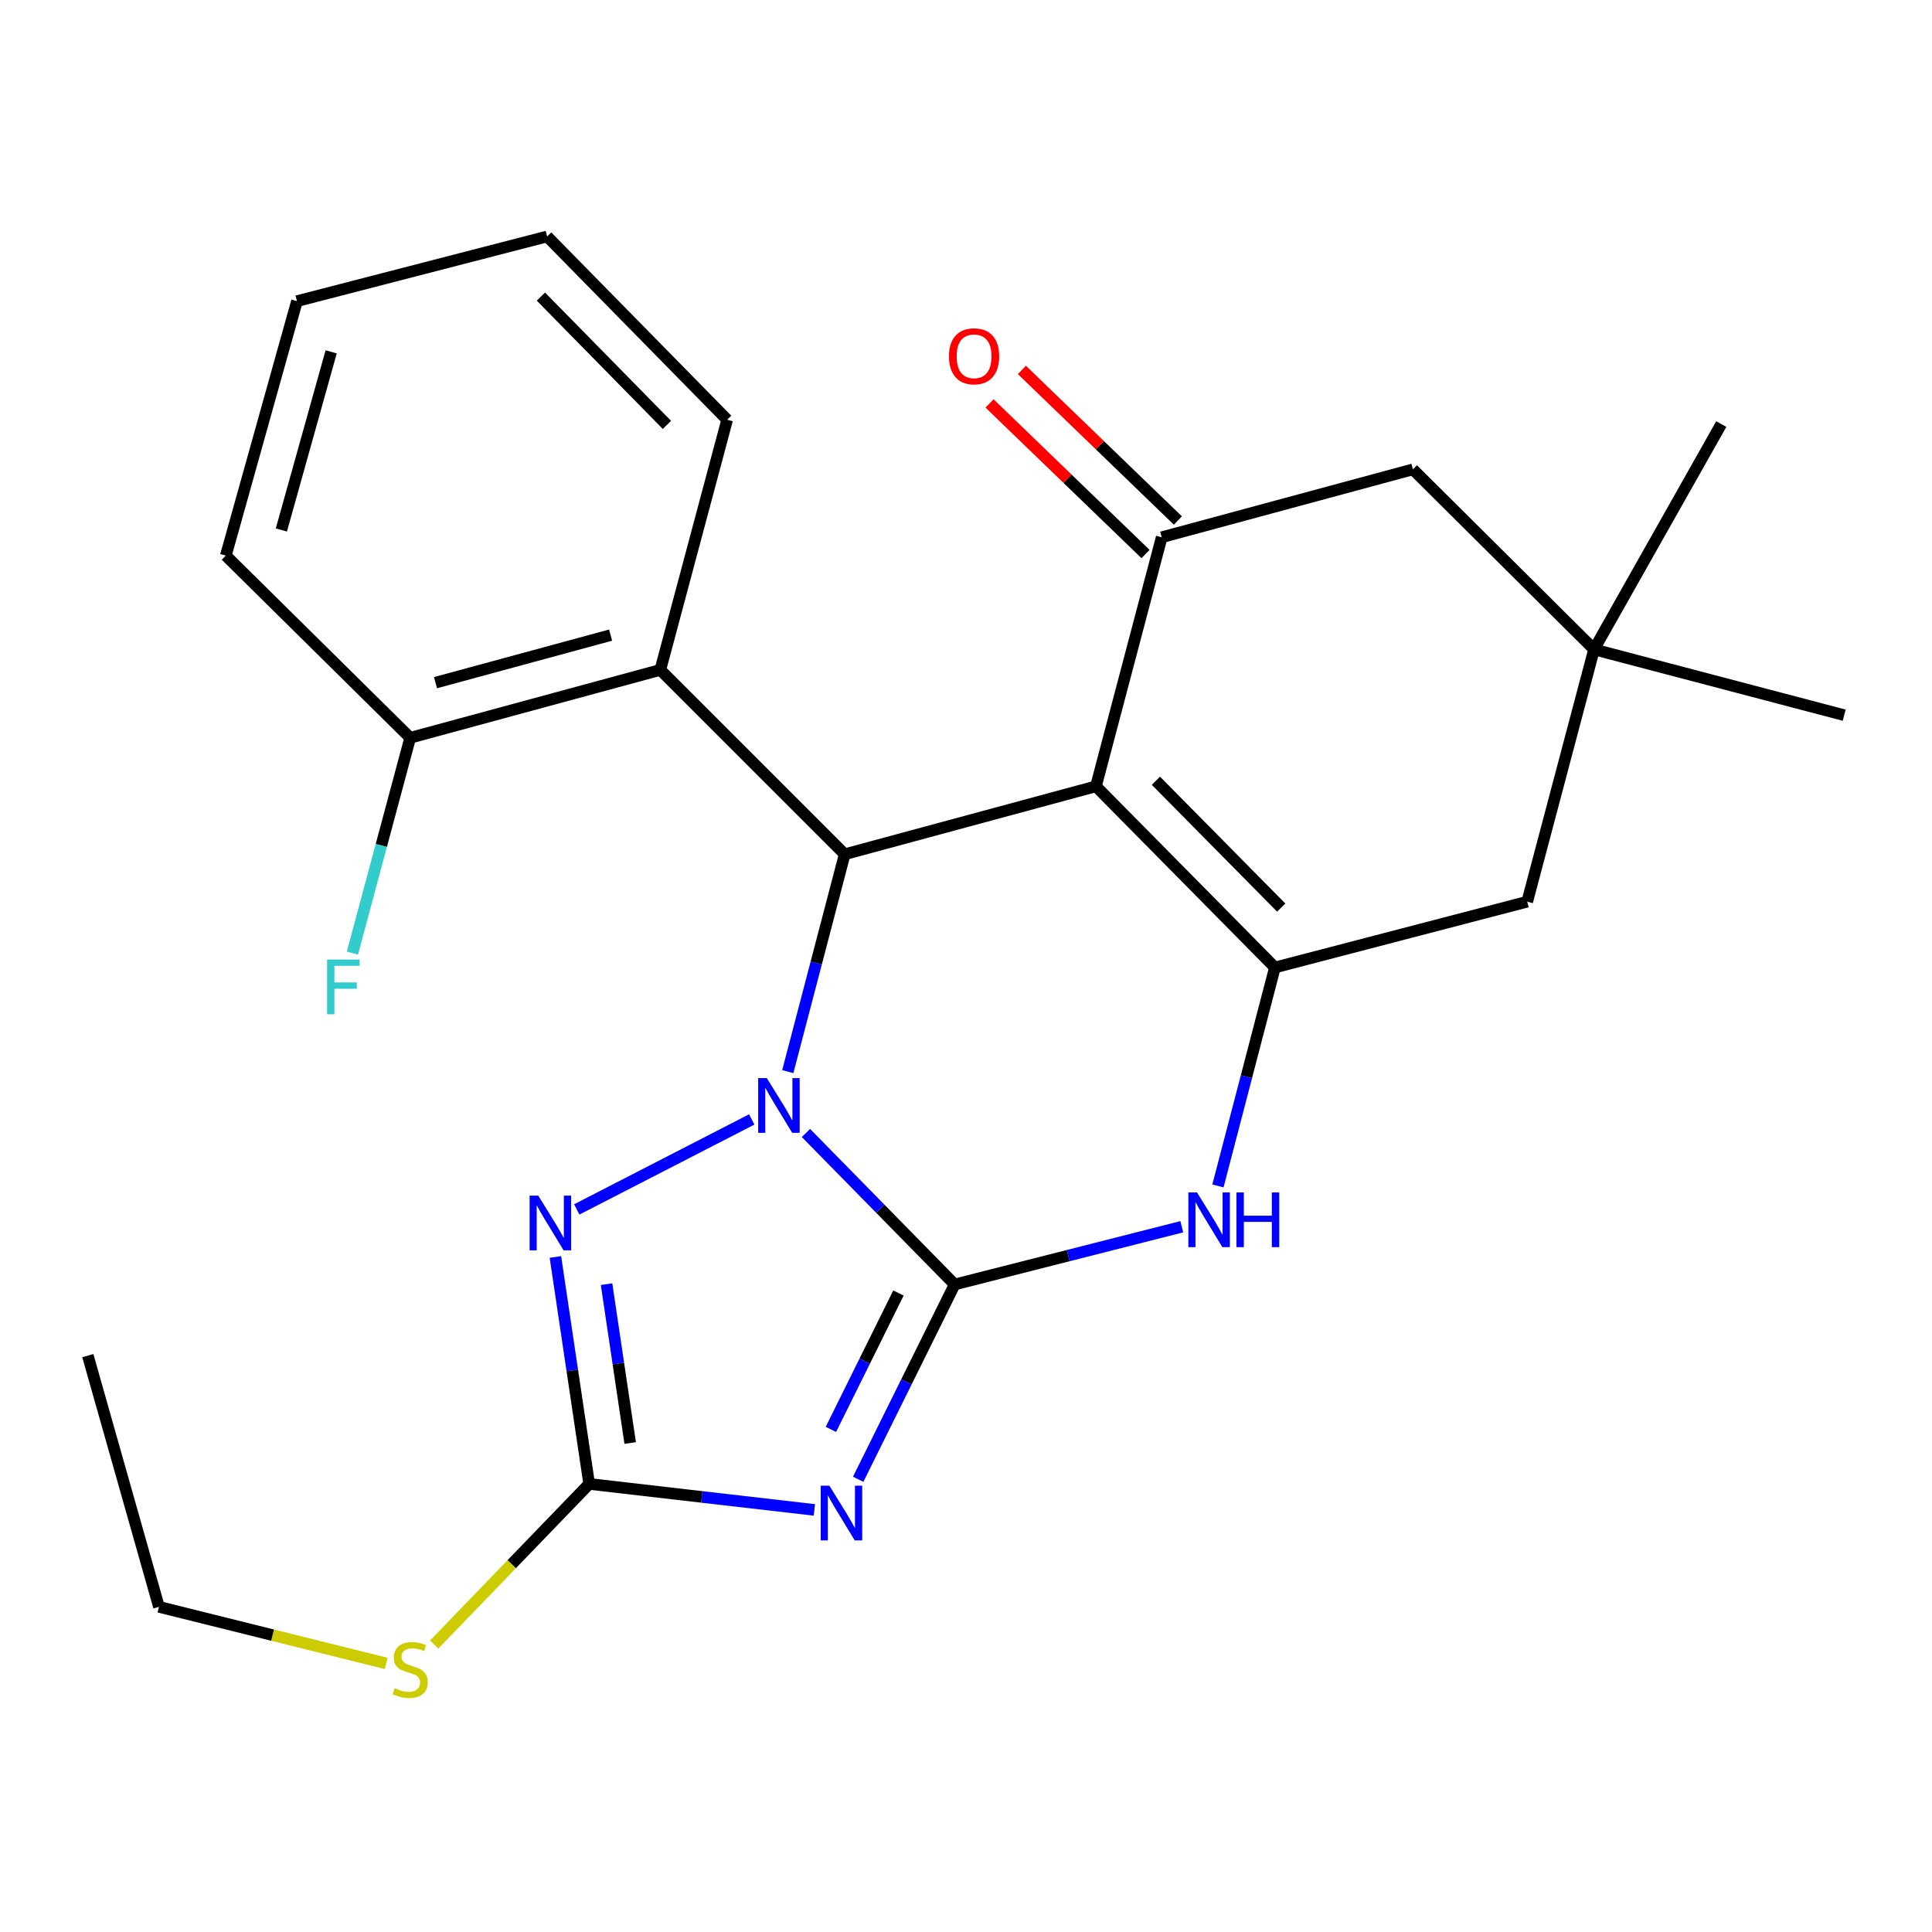 <?xml version='1.0' encoding='iso-8859-1'?>
<svg version='1.1' baseProfile='full'
              xmlns='http://www.w3.org/2000/svg'
                      xmlns:rdkit='http://www.rdkit.org/xml'
                      xmlns:xlink='http://www.w3.org/1999/xlink'
                  xml:space='preserve'
width='1000px' height='1000px' viewBox='0 0 1000 1000'>
<!-- END OF HEADER -->
<rect style='opacity:1.0;fill:#FFFFFF;stroke:none' width='1000' height='1000' x='0' y='0'> </rect>
<path class='bond-0' d='M 494.133,664.84 L 455.643,625.636' style='fill:none;fill-rule:evenodd;stroke:#000000;stroke-width:6px;stroke-linecap:butt;stroke-linejoin:miter;stroke-opacity:1' />
<path class='bond-0' d='M 455.643,625.636 L 417.154,586.432' style='fill:none;fill-rule:evenodd;stroke:#0000FF;stroke-width:6px;stroke-linecap:butt;stroke-linejoin:miter;stroke-opacity:1' />
<path class='bond-2' d='M 494.133,664.84 L 469.162,715.262' style='fill:none;fill-rule:evenodd;stroke:#000000;stroke-width:6px;stroke-linecap:butt;stroke-linejoin:miter;stroke-opacity:1' />
<path class='bond-2' d='M 469.162,715.262 L 444.191,765.684' style='fill:none;fill-rule:evenodd;stroke:#0000FF;stroke-width:6px;stroke-linecap:butt;stroke-linejoin:miter;stroke-opacity:1' />
<path class='bond-2' d='M 465.035,669.266 L 447.555,704.561' style='fill:none;fill-rule:evenodd;stroke:#000000;stroke-width:6px;stroke-linecap:butt;stroke-linejoin:miter;stroke-opacity:1' />
<path class='bond-2' d='M 447.555,704.561 L 430.075,739.857' style='fill:none;fill-rule:evenodd;stroke:#0000FF;stroke-width:6px;stroke-linecap:butt;stroke-linejoin:miter;stroke-opacity:1' />
<path class='bond-6' d='M 494.133,664.84 L 552.914,649.899' style='fill:none;fill-rule:evenodd;stroke:#000000;stroke-width:6px;stroke-linecap:butt;stroke-linejoin:miter;stroke-opacity:1' />
<path class='bond-6' d='M 552.914,649.899 L 611.695,634.959' style='fill:none;fill-rule:evenodd;stroke:#0000FF;stroke-width:6px;stroke-linecap:butt;stroke-linejoin:miter;stroke-opacity:1' />
<path class='bond-3' d='M 407.756,554.666 L 422.487,498.414' style='fill:none;fill-rule:evenodd;stroke:#0000FF;stroke-width:6px;stroke-linecap:butt;stroke-linejoin:miter;stroke-opacity:1' />
<path class='bond-3' d='M 422.487,498.414 L 437.218,442.161' style='fill:none;fill-rule:evenodd;stroke:#000000;stroke-width:6px;stroke-linecap:butt;stroke-linejoin:miter;stroke-opacity:1' />
<path class='bond-5' d='M 389.102,579.42 L 298.534,625.996' style='fill:none;fill-rule:evenodd;stroke:#0000FF;stroke-width:6px;stroke-linecap:butt;stroke-linejoin:miter;stroke-opacity:1' />
<path class='bond-1' d='M 567.256,406.999 L 659.896,500.764' style='fill:none;fill-rule:evenodd;stroke:#000000;stroke-width:6px;stroke-linecap:butt;stroke-linejoin:miter;stroke-opacity:1' />
<path class='bond-1' d='M 598.304,404.118 L 663.152,469.754' style='fill:none;fill-rule:evenodd;stroke:#000000;stroke-width:6px;stroke-linecap:butt;stroke-linejoin:miter;stroke-opacity:1' />
<path class='bond-8' d='M 567.256,406.999 L 601.293,278.086' style='fill:none;fill-rule:evenodd;stroke:#000000;stroke-width:6px;stroke-linecap:butt;stroke-linejoin:miter;stroke-opacity:1' />
<path class='bond-26' d='M 567.256,406.999 L 437.218,442.161' style='fill:none;fill-rule:evenodd;stroke:#000000;stroke-width:6px;stroke-linecap:butt;stroke-linejoin:miter;stroke-opacity:1' />
<path class='bond-7' d='M 421.517,781.525 L 363.236,774.8' style='fill:none;fill-rule:evenodd;stroke:#0000FF;stroke-width:6px;stroke-linecap:butt;stroke-linejoin:miter;stroke-opacity:1' />
<path class='bond-7' d='M 363.236,774.8 L 304.956,768.075' style='fill:none;fill-rule:evenodd;stroke:#000000;stroke-width:6px;stroke-linecap:butt;stroke-linejoin:miter;stroke-opacity:1' />
<path class='bond-9' d='M 437.218,442.161 L 341.778,346.735' style='fill:none;fill-rule:evenodd;stroke:#000000;stroke-width:6px;stroke-linecap:butt;stroke-linejoin:miter;stroke-opacity:1' />
<path class='bond-4' d='M 659.896,500.764 L 645.151,557.298' style='fill:none;fill-rule:evenodd;stroke:#000000;stroke-width:6px;stroke-linecap:butt;stroke-linejoin:miter;stroke-opacity:1' />
<path class='bond-4' d='M 645.151,557.298 L 630.406,613.831' style='fill:none;fill-rule:evenodd;stroke:#0000FF;stroke-width:6px;stroke-linecap:butt;stroke-linejoin:miter;stroke-opacity:1' />
<path class='bond-10' d='M 659.896,500.764 L 790.484,466.714' style='fill:none;fill-rule:evenodd;stroke:#000000;stroke-width:6px;stroke-linecap:butt;stroke-linejoin:miter;stroke-opacity:1' />
<path class='bond-25' d='M 287.478,650.6 L 296.217,709.337' style='fill:none;fill-rule:evenodd;stroke:#0000FF;stroke-width:6px;stroke-linecap:butt;stroke-linejoin:miter;stroke-opacity:1' />
<path class='bond-25' d='M 296.217,709.337 L 304.956,768.075' style='fill:none;fill-rule:evenodd;stroke:#000000;stroke-width:6px;stroke-linecap:butt;stroke-linejoin:miter;stroke-opacity:1' />
<path class='bond-25' d='M 313.948,664.673 L 320.065,705.789' style='fill:none;fill-rule:evenodd;stroke:#0000FF;stroke-width:6px;stroke-linecap:butt;stroke-linejoin:miter;stroke-opacity:1' />
<path class='bond-25' d='M 320.065,705.789 L 326.182,746.905' style='fill:none;fill-rule:evenodd;stroke:#000000;stroke-width:6px;stroke-linecap:butt;stroke-linejoin:miter;stroke-opacity:1' />
<path class='bond-15' d='M 304.956,768.075 L 264.843,809.643' style='fill:none;fill-rule:evenodd;stroke:#000000;stroke-width:6px;stroke-linecap:butt;stroke-linejoin:miter;stroke-opacity:1' />
<path class='bond-15' d='M 264.843,809.643 L 224.731,851.211' style='fill:none;fill-rule:evenodd;stroke:#CCCC00;stroke-width:6px;stroke-linecap:butt;stroke-linejoin:miter;stroke-opacity:1' />
<path class='bond-13' d='M 609.666,269.413 L 569.296,230.441' style='fill:none;fill-rule:evenodd;stroke:#000000;stroke-width:6px;stroke-linecap:butt;stroke-linejoin:miter;stroke-opacity:1' />
<path class='bond-13' d='M 569.296,230.441 L 528.927,191.469' style='fill:none;fill-rule:evenodd;stroke:#FF0000;stroke-width:6px;stroke-linecap:butt;stroke-linejoin:miter;stroke-opacity:1' />
<path class='bond-13' d='M 592.92,286.759 L 552.55,247.788' style='fill:none;fill-rule:evenodd;stroke:#000000;stroke-width:6px;stroke-linecap:butt;stroke-linejoin:miter;stroke-opacity:1' />
<path class='bond-13' d='M 552.55,247.788 L 512.181,208.816' style='fill:none;fill-rule:evenodd;stroke:#FF0000;stroke-width:6px;stroke-linecap:butt;stroke-linejoin:miter;stroke-opacity:1' />
<path class='bond-27' d='M 601.293,278.086 L 731.318,242.938' style='fill:none;fill-rule:evenodd;stroke:#000000;stroke-width:6px;stroke-linecap:butt;stroke-linejoin:miter;stroke-opacity:1' />
<path class='bond-14' d='M 341.778,346.735 L 212.316,381.884' style='fill:none;fill-rule:evenodd;stroke:#000000;stroke-width:6px;stroke-linecap:butt;stroke-linejoin:miter;stroke-opacity:1' />
<path class='bond-14' d='M 316.042,328.739 L 225.418,353.343' style='fill:none;fill-rule:evenodd;stroke:#000000;stroke-width:6px;stroke-linecap:butt;stroke-linejoin:miter;stroke-opacity:1' />
<path class='bond-17' d='M 341.778,346.735 L 376.378,217.259' style='fill:none;fill-rule:evenodd;stroke:#000000;stroke-width:6px;stroke-linecap:butt;stroke-linejoin:miter;stroke-opacity:1' />
<path class='bond-11' d='M 790.484,466.714 L 825.083,336.127' style='fill:none;fill-rule:evenodd;stroke:#000000;stroke-width:6px;stroke-linecap:butt;stroke-linejoin:miter;stroke-opacity:1' />
<path class='bond-12' d='M 825.083,336.127 L 731.318,242.938' style='fill:none;fill-rule:evenodd;stroke:#000000;stroke-width:6px;stroke-linecap:butt;stroke-linejoin:miter;stroke-opacity:1' />
<path class='bond-18' d='M 825.083,336.127 L 954.545,370.177' style='fill:none;fill-rule:evenodd;stroke:#000000;stroke-width:6px;stroke-linecap:butt;stroke-linejoin:miter;stroke-opacity:1' />
<path class='bond-19' d='M 825.083,336.127 L 890.933,219.496' style='fill:none;fill-rule:evenodd;stroke:#000000;stroke-width:6px;stroke-linecap:butt;stroke-linejoin:miter;stroke-opacity:1' />
<path class='bond-16' d='M 212.316,381.884 L 197.364,437.605' style='fill:none;fill-rule:evenodd;stroke:#000000;stroke-width:6px;stroke-linecap:butt;stroke-linejoin:miter;stroke-opacity:1' />
<path class='bond-16' d='M 197.364,437.605 L 182.412,493.326' style='fill:none;fill-rule:evenodd;stroke:#33CCCC;stroke-width:6px;stroke-linecap:butt;stroke-linejoin:miter;stroke-opacity:1' />
<path class='bond-20' d='M 212.316,381.884 L 116.89,287.583' style='fill:none;fill-rule:evenodd;stroke:#000000;stroke-width:6px;stroke-linecap:butt;stroke-linejoin:miter;stroke-opacity:1' />
<path class='bond-21' d='M 199.886,860.982 L 141.082,846.341' style='fill:none;fill-rule:evenodd;stroke:#CCCC00;stroke-width:6px;stroke-linecap:butt;stroke-linejoin:miter;stroke-opacity:1' />
<path class='bond-21' d='M 141.082,846.341 L 82.277,831.701' style='fill:none;fill-rule:evenodd;stroke:#000000;stroke-width:6px;stroke-linecap:butt;stroke-linejoin:miter;stroke-opacity:1' />
<path class='bond-22' d='M 376.378,217.259 L 283.202,122.396' style='fill:none;fill-rule:evenodd;stroke:#000000;stroke-width:6px;stroke-linecap:butt;stroke-linejoin:miter;stroke-opacity:1' />
<path class='bond-22' d='M 345.2,219.925 L 279.977,153.521' style='fill:none;fill-rule:evenodd;stroke:#000000;stroke-width:6px;stroke-linecap:butt;stroke-linejoin:miter;stroke-opacity:1' />
<path class='bond-28' d='M 116.89,287.583 L 153.713,155.87' style='fill:none;fill-rule:evenodd;stroke:#000000;stroke-width:6px;stroke-linecap:butt;stroke-linejoin:miter;stroke-opacity:1' />
<path class='bond-28' d='M 145.634,274.318 L 171.41,182.119' style='fill:none;fill-rule:evenodd;stroke:#000000;stroke-width:6px;stroke-linecap:butt;stroke-linejoin:miter;stroke-opacity:1' />
<path class='bond-23' d='M 82.277,831.701 L 45.455,701.676' style='fill:none;fill-rule:evenodd;stroke:#000000;stroke-width:6px;stroke-linecap:butt;stroke-linejoin:miter;stroke-opacity:1' />
<path class='bond-24' d='M 283.202,122.396 L 153.713,155.87' style='fill:none;fill-rule:evenodd;stroke:#000000;stroke-width:6px;stroke-linecap:butt;stroke-linejoin:miter;stroke-opacity:1' />
<path  class='atom-1' d='M 396.908 558.026
L 406.188 573.026
Q 407.108 574.506, 408.588 577.186
Q 410.068 579.866, 410.148 580.026
L 410.148 558.026
L 413.908 558.026
L 413.908 586.346
L 410.028 586.346
L 400.068 569.946
Q 398.908 568.026, 397.668 565.826
Q 396.468 563.626, 396.108 562.946
L 396.108 586.346
L 392.428 586.346
L 392.428 558.026
L 396.908 558.026
' fill='#0000FF'/>
<path  class='atom-3' d='M 429.283 768.984
L 438.563 783.984
Q 439.483 785.464, 440.963 788.144
Q 442.443 790.824, 442.523 790.984
L 442.523 768.984
L 446.283 768.984
L 446.283 797.304
L 442.403 797.304
L 432.443 780.904
Q 431.283 778.984, 430.043 776.784
Q 428.843 774.584, 428.483 773.904
L 428.483 797.304
L 424.803 797.304
L 424.803 768.984
L 429.283 768.984
' fill='#0000FF'/>
<path  class='atom-6' d='M 278.603 618.866
L 287.883 633.866
Q 288.803 635.346, 290.283 638.026
Q 291.763 640.706, 291.843 640.866
L 291.843 618.866
L 295.603 618.866
L 295.603 647.186
L 291.723 647.186
L 281.763 630.786
Q 280.603 628.866, 279.363 626.666
Q 278.163 624.466, 277.803 623.786
L 277.803 647.186
L 274.123 647.186
L 274.123 618.866
L 278.603 618.866
' fill='#0000FF'/>
<path  class='atom-7' d='M 619.572 617.205
L 628.852 632.205
Q 629.772 633.685, 631.252 636.365
Q 632.732 639.045, 632.812 639.205
L 632.812 617.205
L 636.572 617.205
L 636.572 645.525
L 632.692 645.525
L 622.732 629.125
Q 621.572 627.205, 620.332 625.005
Q 619.132 622.805, 618.772 622.125
L 618.772 645.525
L 615.092 645.525
L 615.092 617.205
L 619.572 617.205
' fill='#0000FF'/>
<path  class='atom-7' d='M 639.972 617.205
L 643.812 617.205
L 643.812 629.245
L 658.292 629.245
L 658.292 617.205
L 662.132 617.205
L 662.132 645.525
L 658.292 645.525
L 658.292 632.445
L 643.812 632.445
L 643.812 645.525
L 639.972 645.525
L 639.972 617.205
' fill='#0000FF'/>
<path  class='atom-14' d='M 491.179 184.415
Q 491.179 177.615, 494.539 173.815
Q 497.899 170.015, 504.179 170.015
Q 510.459 170.015, 513.819 173.815
Q 517.179 177.615, 517.179 184.415
Q 517.179 191.295, 513.779 195.215
Q 510.379 199.095, 504.179 199.095
Q 497.939 199.095, 494.539 195.215
Q 491.179 191.335, 491.179 184.415
M 504.179 195.895
Q 508.499 195.895, 510.819 193.015
Q 513.179 190.095, 513.179 184.415
Q 513.179 178.855, 510.819 176.055
Q 508.499 173.215, 504.179 173.215
Q 499.859 173.215, 497.499 176.015
Q 495.179 178.815, 495.179 184.415
Q 495.179 190.135, 497.499 193.015
Q 499.859 195.895, 504.179 195.895
' fill='#FF0000'/>
<path  class='atom-16' d='M 204.316 873.797
Q 204.636 873.917, 205.956 874.477
Q 207.276 875.037, 208.716 875.397
Q 210.196 875.717, 211.636 875.717
Q 214.316 875.717, 215.876 874.437
Q 217.436 873.117, 217.436 870.837
Q 217.436 869.277, 216.636 868.317
Q 215.876 867.357, 214.676 866.837
Q 213.476 866.317, 211.476 865.717
Q 208.956 864.957, 207.436 864.237
Q 205.956 863.517, 204.876 861.997
Q 203.836 860.477, 203.836 857.917
Q 203.836 854.357, 206.236 852.157
Q 208.676 849.957, 213.476 849.957
Q 216.756 849.957, 220.476 851.517
L 219.556 854.597
Q 216.156 853.197, 213.596 853.197
Q 210.836 853.197, 209.316 854.357
Q 207.796 855.477, 207.836 857.437
Q 207.836 858.957, 208.596 859.877
Q 209.396 860.797, 210.516 861.317
Q 211.676 861.837, 213.596 862.437
Q 216.156 863.237, 217.676 864.037
Q 219.196 864.837, 220.276 866.477
Q 221.396 868.077, 221.396 870.837
Q 221.396 874.757, 218.756 876.877
Q 216.156 878.957, 211.796 878.957
Q 209.276 878.957, 207.356 878.397
Q 205.476 877.877, 203.236 876.957
L 204.316 873.797
' fill='#CCCC00'/>
<path  class='atom-17' d='M 169.297 496.664
L 186.137 496.664
L 186.137 499.904
L 173.097 499.904
L 173.097 508.504
L 184.697 508.504
L 184.697 511.784
L 173.097 511.784
L 173.097 524.984
L 169.297 524.984
L 169.297 496.664
' fill='#33CCCC'/>
</svg>
